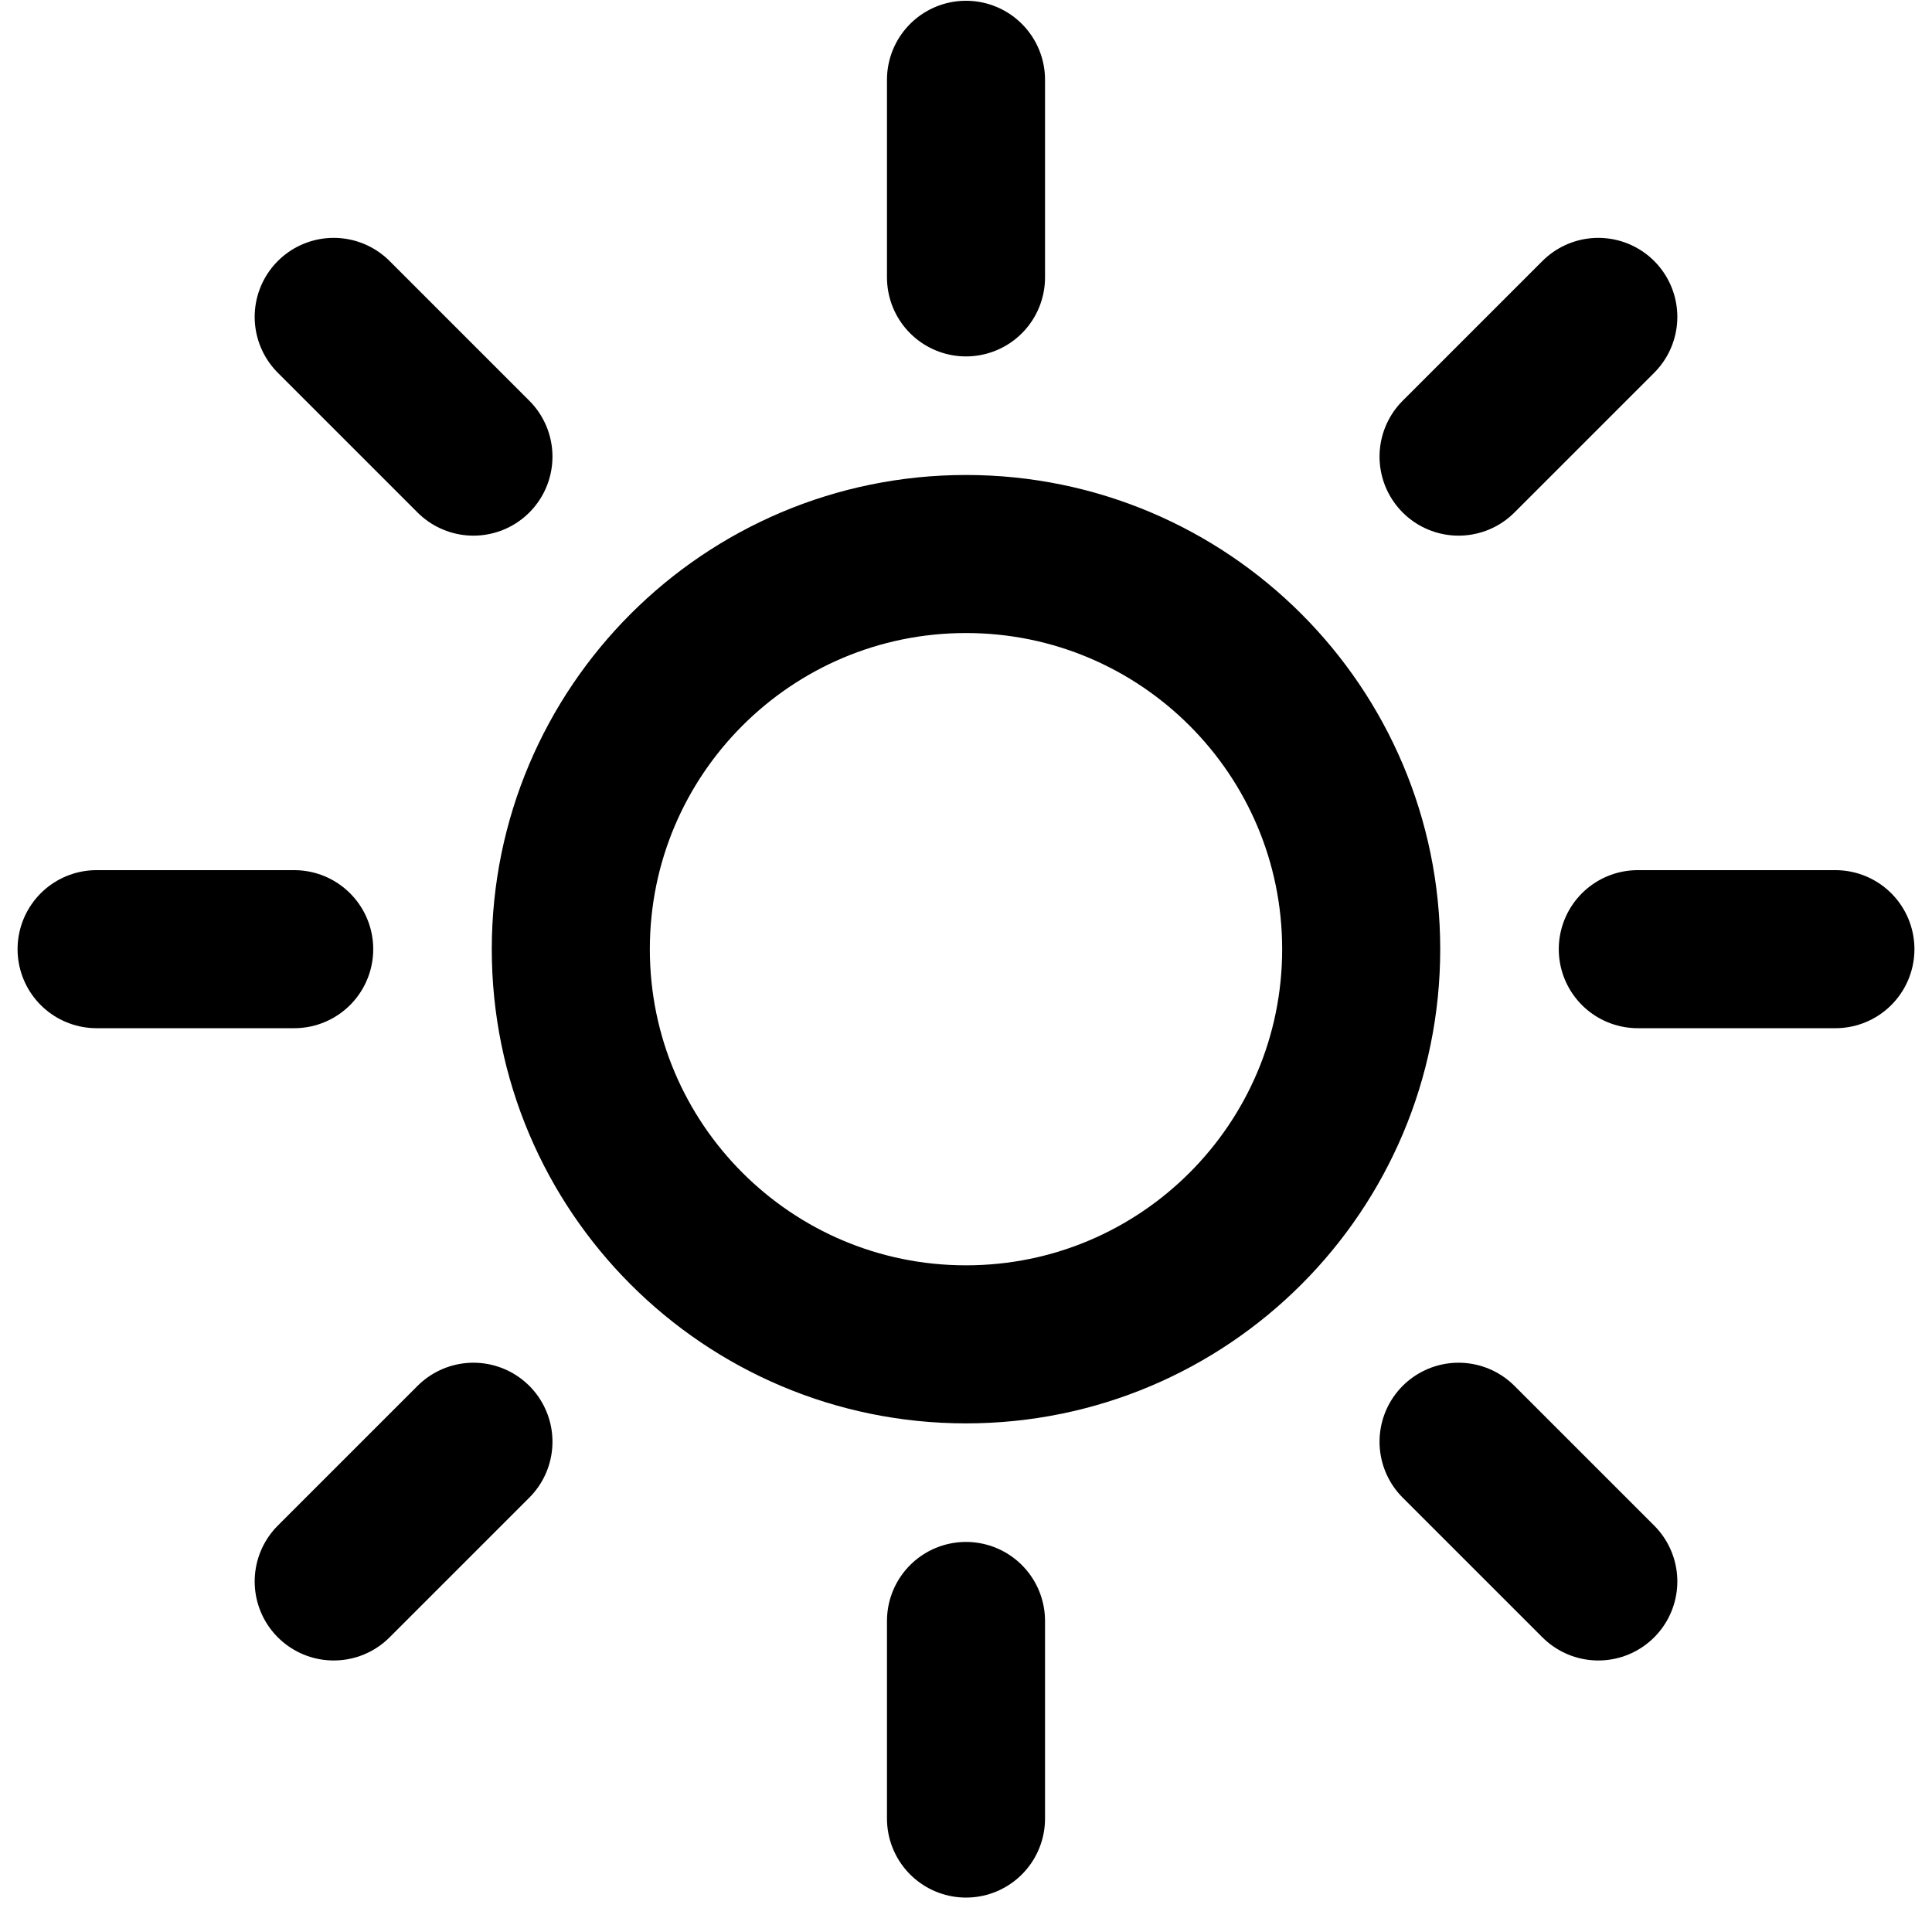 <svg width="80" height="79" viewBox="0 0 80 79" fill="none" xmlns="http://www.w3.org/2000/svg" class="h-10 w-10 md:h-9 md:w-9 lg:h-[72px] lg:w-[72px]"><path d="M40 3.304v8.182m0 55.636v8.182m-36-36h8.182m55.636 0H76m-9.818-26.182-5.786 5.786M13.818 65.486l5.786-5.785m46.578 5.785-5.786-5.785M13.818 13.122l5.786 5.786M40 55.668c9.037 0 16.364-7.326 16.364-16.364 0-9.037-7.327-16.363-16.364-16.363s-16.364 7.326-16.364 16.363c0 9.038 7.327 16.364 16.364 16.364Z" stroke="#000" stroke-width="6.545" stroke-linecap="round"></path></svg>